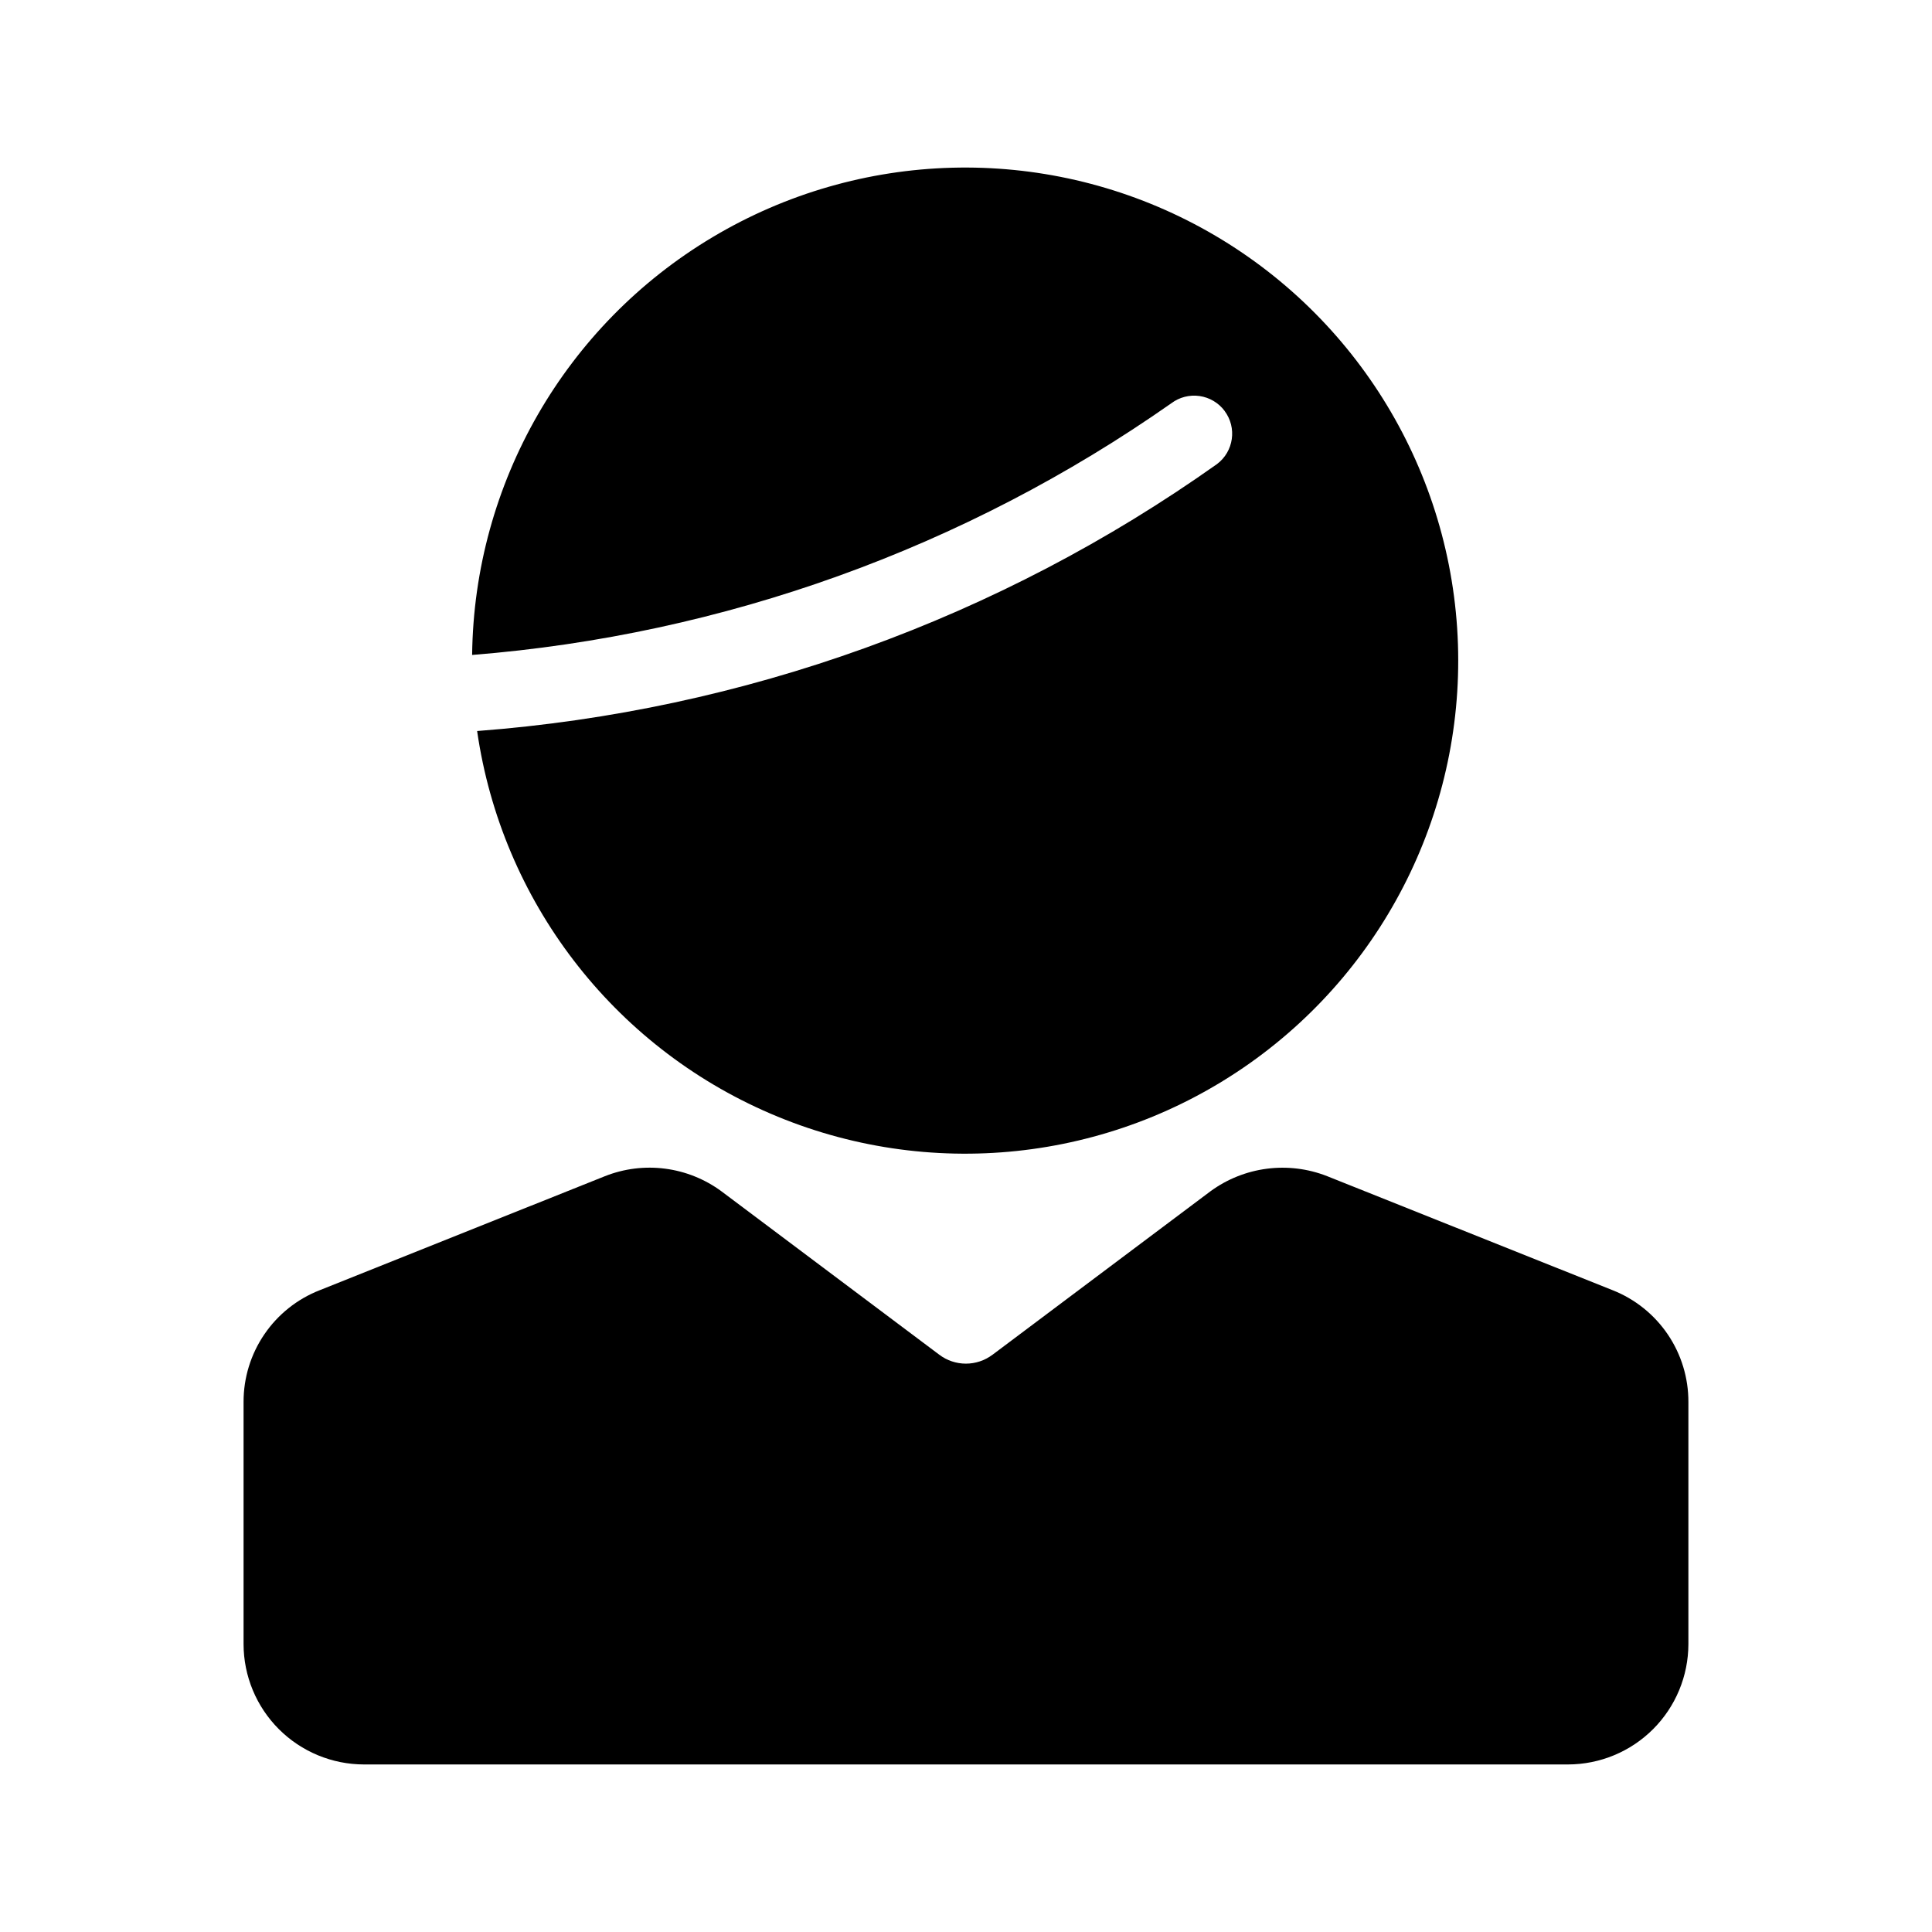 <?xml version="1.0" encoding="UTF-8"?>
<!-- Uploaded to: ICON Repo, www.iconrepo.com, Generator: ICON Repo Mixer Tools -->
<svg fill="#000000" width="800px" height="800px" version="1.1" viewBox="144 144 512 512" xmlns="http://www.w3.org/2000/svg">
 <g>
  <path d="m571.39 485.93-75.672-30.23c-10.332-4.062-22.027-2.539-30.973 4.031l-57.715 43.289-0.004-0.004c-4.176 3.152-9.934 3.152-14.105 0l-57.676-43.266c-8.934-6.613-20.648-8.141-30.977-4.031l-75.57 30.211c-5.949 2.332-11.055 6.406-14.648 11.688-3.598 5.281-5.516 11.523-5.504 17.914v64.168c0.012 8.457 3.375 16.562 9.355 22.543 5.981 5.981 14.09 9.344 22.547 9.355h319.09c8.461-0.012 16.566-3.375 22.547-9.355 5.981-5.981 9.344-14.086 9.355-22.543v-64.168c0.02-6.379-1.883-12.613-5.461-17.895-3.574-5.277-8.66-9.359-14.59-11.707z"/>
  <path d="m468.52 252.89c3.34 4.453 2.438 10.766-2.016 14.105-57.719 40.945-125.5 65.398-196.06 70.734 6.496 45.016 35.93 83.418 77.711 101.38 41.781 17.969 89.898 12.918 127.04-13.332 37.141-26.254 57.961-69.93 54.965-115.31-2.996-45.383-29.371-85.941-69.641-107.09-40.27-21.141-88.633-19.824-127.69 3.481-39.059 23.301-63.191 65.238-63.711 110.71 66.613-5.293 130.59-28.324 185.3-66.703 2.137-1.605 4.824-2.293 7.469-1.914 2.648 0.379 5.035 1.793 6.637 3.93z"/>
 </g>
</svg>